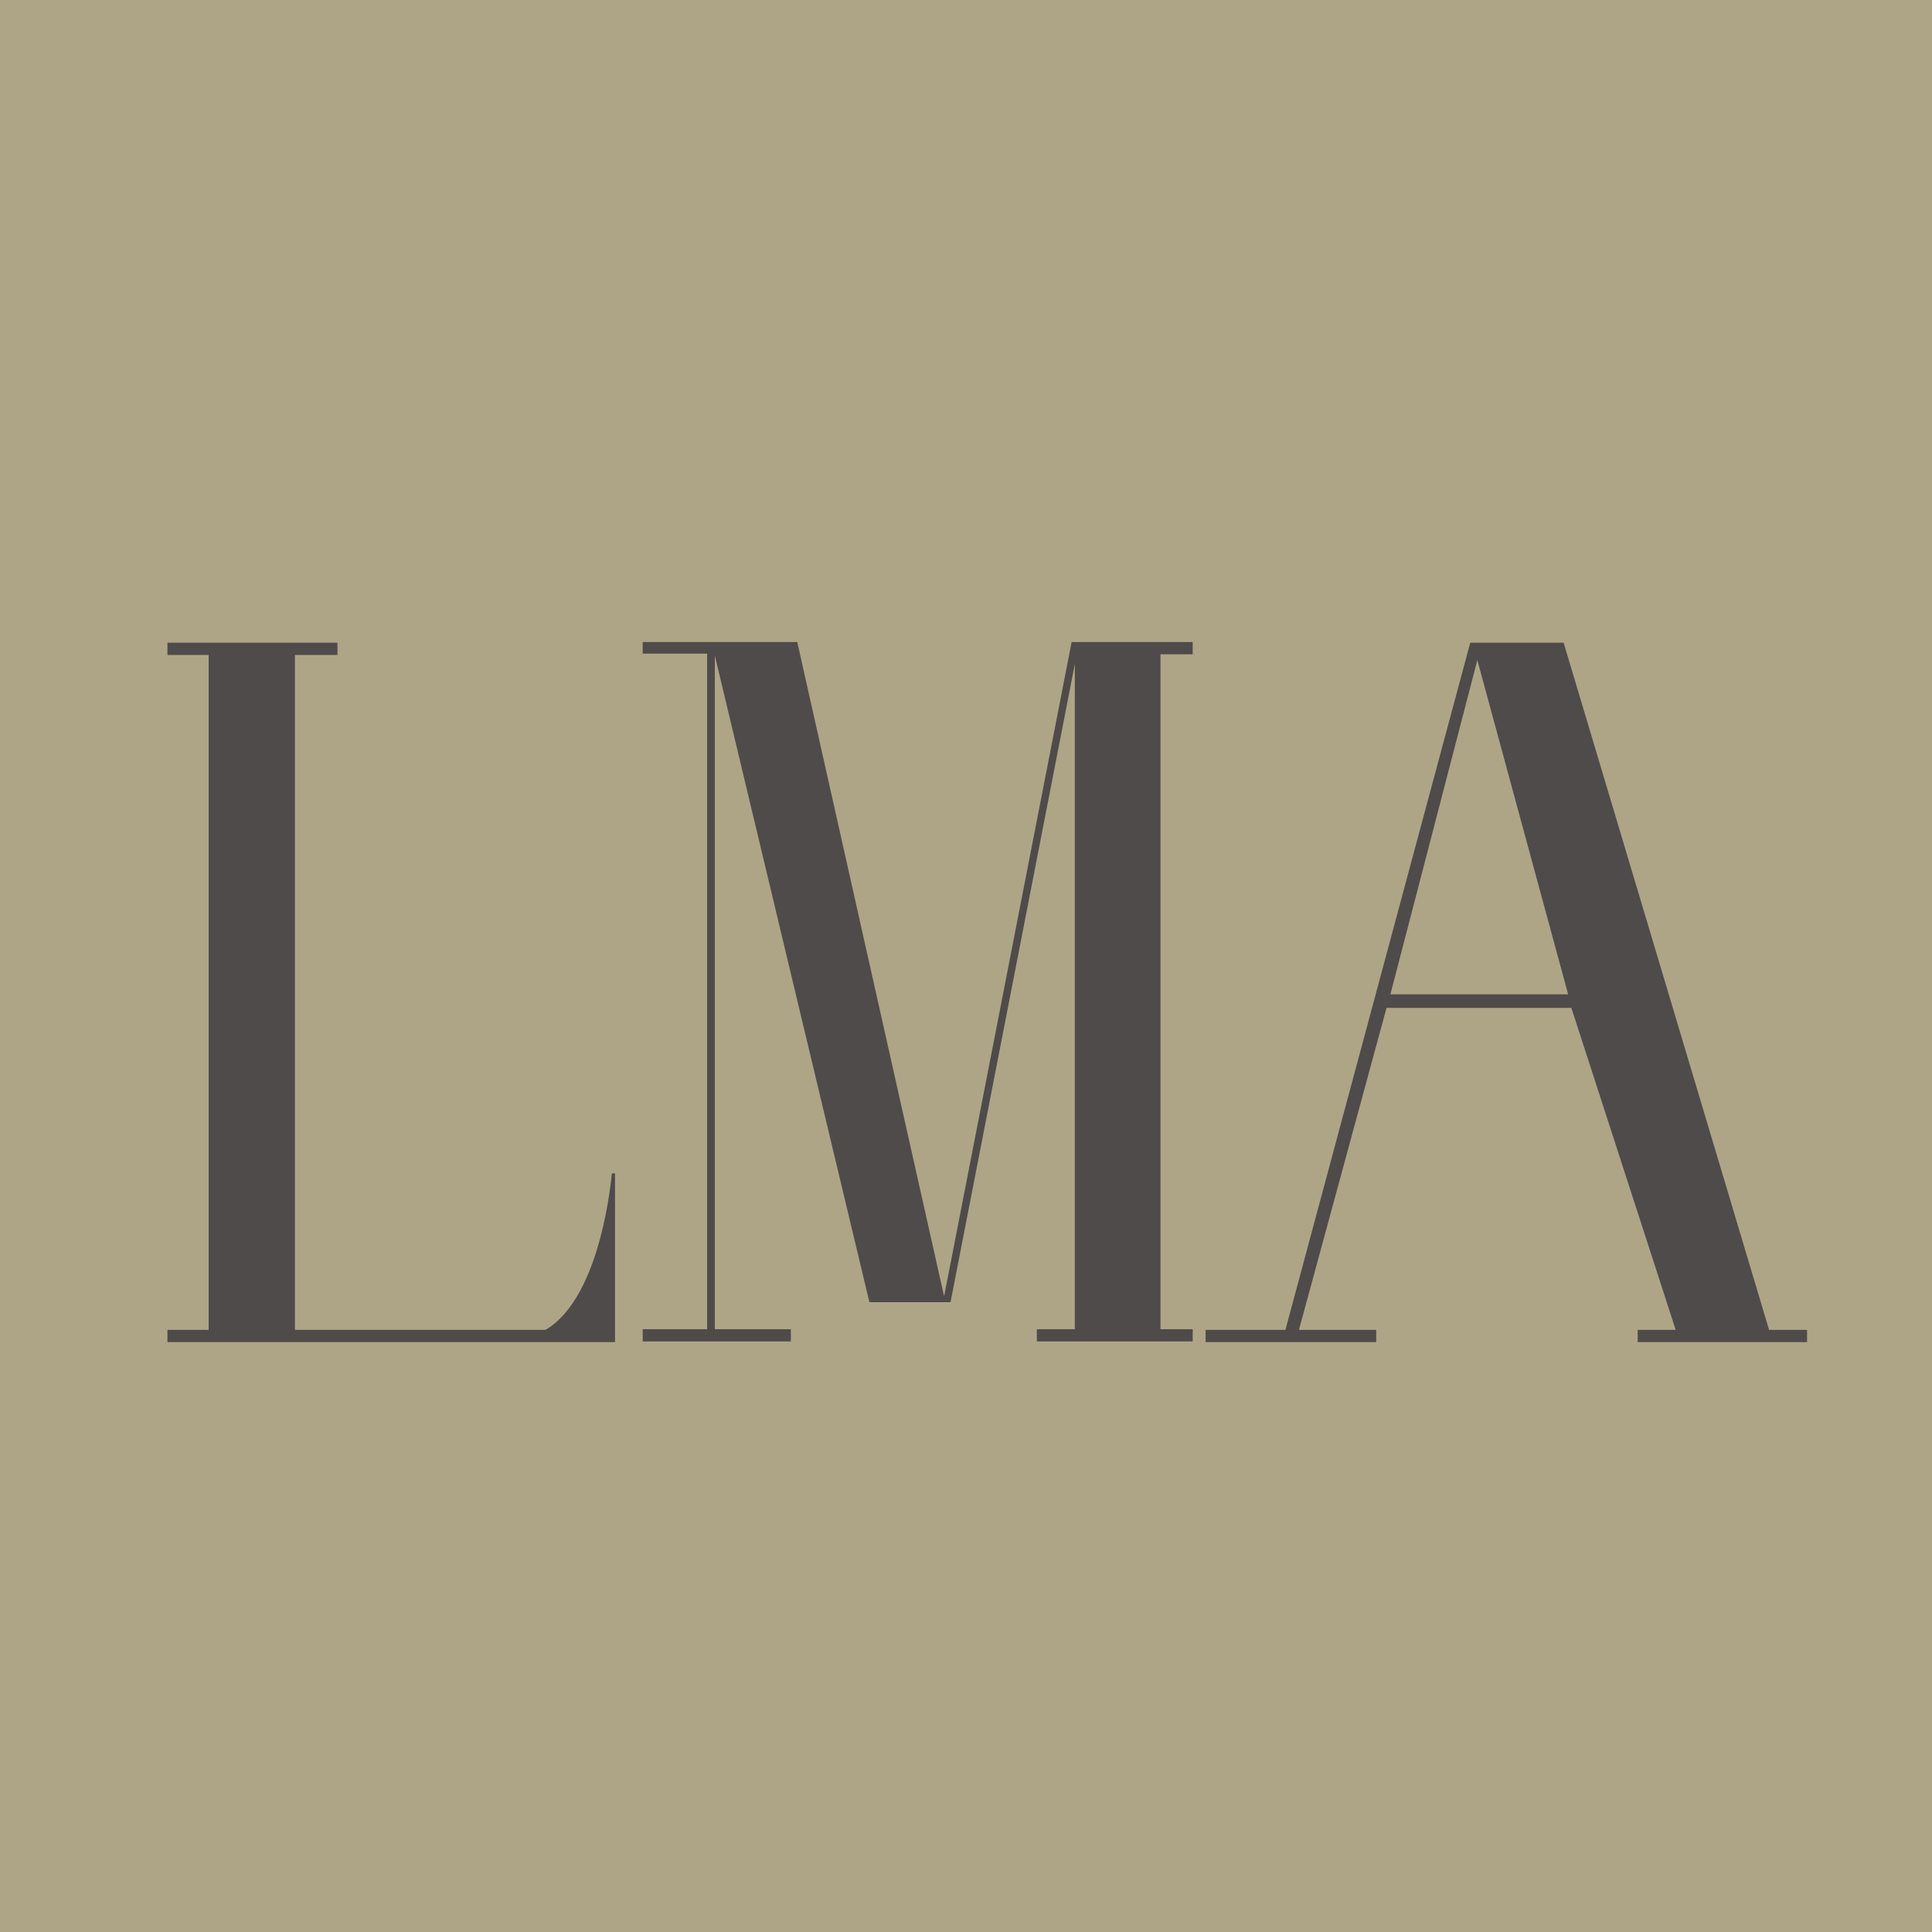 <?xml version="1.0" encoding="utf-8"?>
<!-- Generator: Adobe Illustrator 22.0.0, SVG Export Plug-In . SVG Version: 6.00 Build 0)  -->
<svg version="1.1" id="Capa_1" xmlns="http://www.w3.org/2000/svg" xmlns:xlink="http://www.w3.org/1999/xlink" x="0px" y="0px"
	 viewBox="0 0 300 300" style="enable-background:new 0 0 300 300;" xml:space="preserve">
<style type="text/css">
	.st0{fill:#AEA587;}
	.st1{fill:#4F4B4A;}
</style>
<g>
	<rect x="-9.5" y="-11" class="st0" width="319" height="322"/>
	<g>
		<path class="st1" d="M26,208.4v-1.9h6.4V101.7H26v-1.9h26.4v1.9h-6.6v104.8h38.9c8.8-5.1,10.3-24.3,10.3-24.3h0.5v26.2H26z"/>
		<path class="st1" d="M185.2,206.4v1.9H161v-1.9h5.9V103.1l-19.3,99.1h-12.6L111,101.8v104.6h11.8v1.9h-23v-1.9h10V101.5h-10v-1.8
			h24l22.8,101.6l19.8-101.6h18.8v1.9h-5v104.8H185.2z"/>
		<path class="st1" d="M254.3,208.4v-1.9h5.9l-16.2-50h-28.7l-13.6,50h12v1.9h-26.5v-1.9h12.4l28.7-106.7h14.5l31.9,106.7h5.9v1.9
			H254.3z M215.9,154.4h27.6l-14.1-51.9L215.9,154.4z"/>
	</g>
</g>
</svg>
